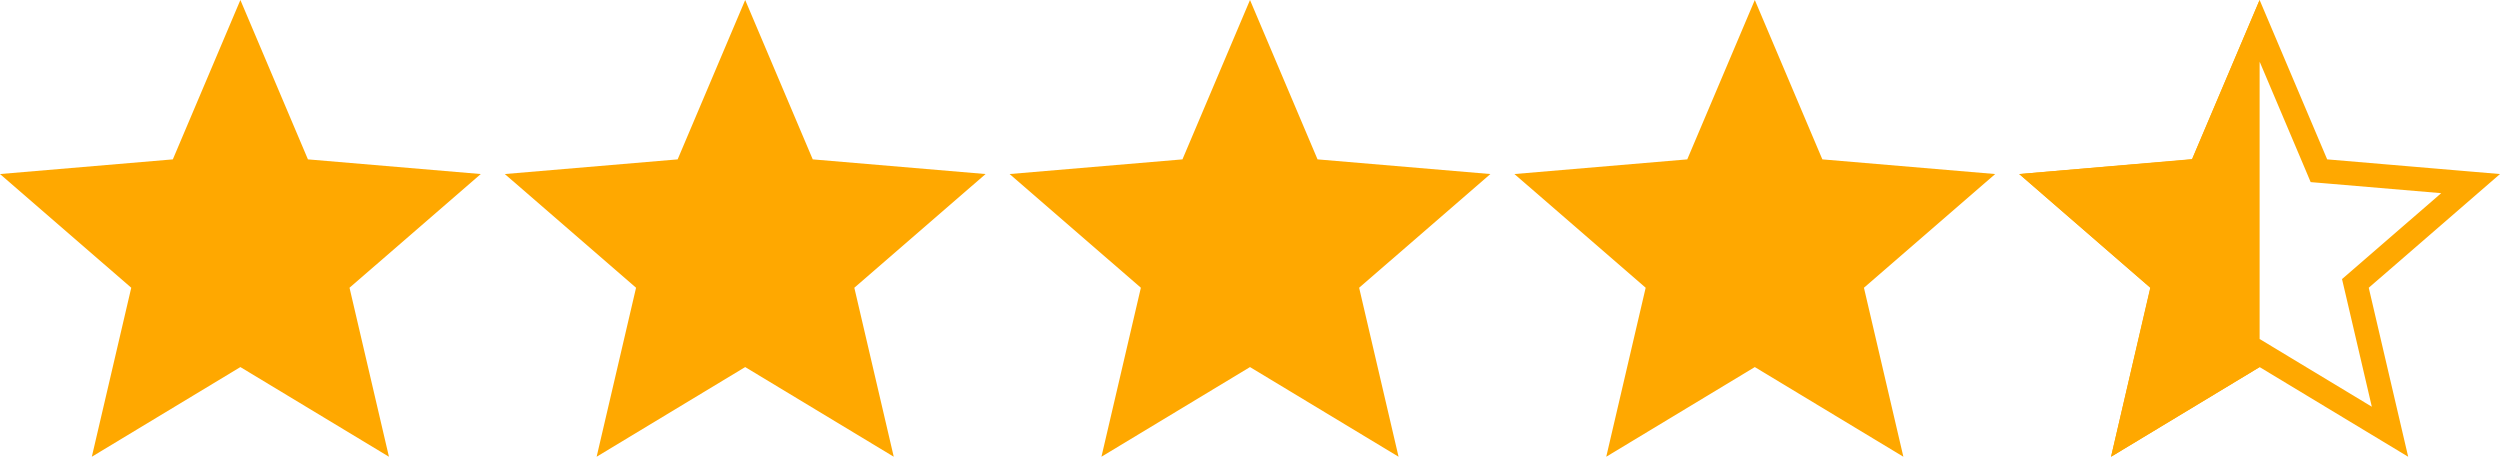 <?xml version="1.0" encoding="UTF-8"?> <svg xmlns="http://www.w3.org/2000/svg" width="104" height="19" viewBox="0 0 104 19" fill="none"> <path d="M73 15.27L79.18 19L77.54 11.97L83 7.24L75.81 6.63L73 0L70.19 6.63L63 7.24L68.46 11.97L66.82 19L73 15.27Z" fill="#FFA800"></path> <path d="M52 15.27L58.18 19L56.54 11.97L62 7.24L54.81 6.63L52 0L49.19 6.63L42 7.24L47.46 11.97L45.82 19L52 15.27Z" fill="#FFA800"></path> <path d="M31 15.27L37.18 19L35.54 11.97L41 7.24L33.81 6.63L31 0L28.19 6.63L21 7.24L26.46 11.97L24.82 19L31 15.27Z" fill="#FFA800"></path> <path d="M10 15.27L16.18 19L14.54 11.97L20 7.24L12.81 6.63L10 0L7.19 6.63L0 7.24L5.46 11.97L3.82 19L10 15.27Z" fill="#FFA800"></path> <path d="M94.258 14.842L94 14.686L93.742 14.842L88.576 17.96L89.947 12.084L90.016 11.79L89.787 11.592L85.223 7.638L91.232 7.128L91.533 7.103L91.65 6.825L94 1.281L96.35 6.825L96.467 7.103L96.768 7.128L102.777 7.638L98.213 11.592L97.984 11.79L98.053 12.084L99.424 17.96L94.258 14.842Z" stroke="#FFA800"></path> <path d="M94 0L91.19 6.62L84 7.24L89.45 11.97L87.82 19L94 15.27V0Z" fill="#FFA800"></path> </svg> 